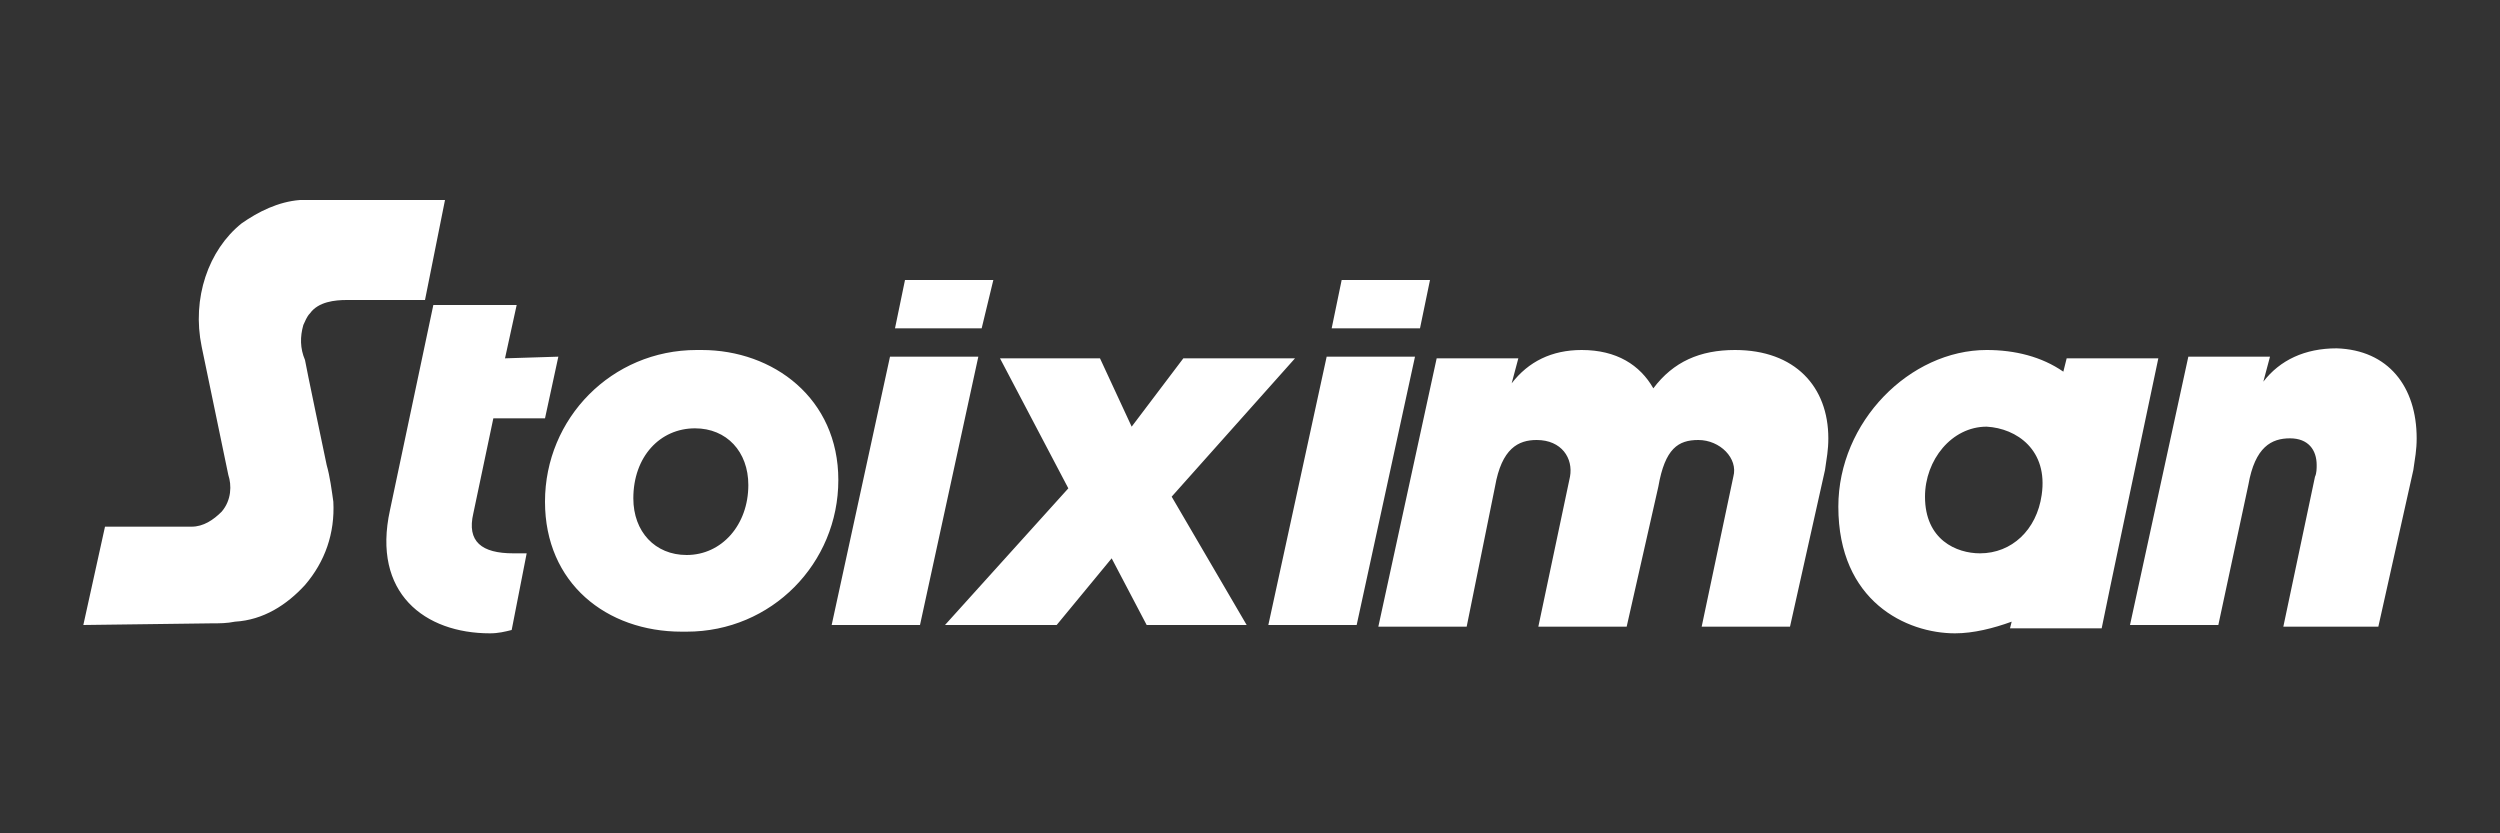<?xml version="1.0" encoding="utf-8"?>
<!-- Generator: Adobe Illustrator 24.2.0, SVG Export Plug-In . SVG Version: 6.00 Build 0)  -->
<svg version="1.1" id="Layer_1" xmlns="http://www.w3.org/2000/svg" xmlns:xlink="http://www.w3.org/1999/xlink" x="0px" y="0px"
	 viewBox="0 0 150 50" style="enable-background:new 0 0 150 50;" xml:space="preserve">
<rect x="0" y="0" width="150" height="50" fill="#333333" stroke="none"/>
<style type="text/css">
	.st0{fill:#FFFFFF;}
</style>
<g>
	<path class="st0" d="M129.5,21.5H124l-0.2,0.8c-1.3-0.9-2.9-1.3-4.6-1.3c-4.6,0-8.9,4.3-8.9,9.4c0,5.7,4.1,7.6,7,7.6
		c1.1,0,2.3-0.3,3.4-0.7l-0.1,0.4h5.5C126.1,37.6,129.5,21.5,129.5,21.5z M122.5,29.7c-0.3,2.1-1.8,3.5-3.7,3.5
		c-1.4,0-3.3-0.8-3.3-3.4c0-2.2,1.6-4.2,3.7-4.2C121,25.7,122.9,27,122.5,29.7L122.5,29.7z M74.8,37.5h-6l-2.1-4l-3.3,4h-6.7
		l7.4-8.2L60,21.5h6l1.9,4.1l3.1-4.1h6.7l-7.4,8.3L74.8,37.5z M109.7,26.3c0,0.7-0.1,1.2-0.2,1.9l-2.1,9.4h-5.3l1.9-9
		c0.3-1.1-0.8-2.2-2.1-2.2c-1.2,0-2,0.5-2.4,2.8l-1.9,8.4h-5.3l1.9-9c0.2-1.1-0.5-2.2-2-2.2c-1.1,0-2.1,0.5-2.5,2.8L88,37.6h-5.3
		l3.5-16.1h4.9L90.7,23c1-1.3,2.4-2,4.2-2c2.1,0,3.5,0.9,4.3,2.3c1.2-1.6,2.8-2.3,4.9-2.3C107.7,21,109.7,23.2,109.7,26.3z
		 M145,26.3c0,0.7-0.1,1.2-0.2,1.9l-2.1,9.4H137l1.9-9c0.1-0.2,0.1-0.5,0.1-0.7c0-0.9-0.5-1.6-1.6-1.6s-2.1,0.5-2.5,2.8l-1.8,8.4
		h-5.3l3.5-16.1h4.9l-0.4,1.5c1-1.3,2.5-2,4.4-2C143.3,21,145,23.2,145,26.3L145,26.3z M50.3,28.8c0,5-4,9.1-9.1,9.1h-0.3
		c-4.5,0-8.2-2.9-8.2-7.8c0-5,4-9.1,9.1-9.1h0.3C46.4,21,50.3,23.9,50.3,28.8z M38,29.9c0,2,1.3,3.4,3.2,3.4c2.1,0,3.7-1.8,3.7-4.2
		c0-2-1.3-3.4-3.2-3.4C39.6,25.7,38,27.4,38,29.9z M30.3,21.5l0.7-3.2h-5l-2.6,12.3c-1.1,5,2.1,7.4,6,7.4c0.5,0,0.9-0.1,1.3-0.2
		l0.9-4.6h-0.8c-1.9,0-2.8-0.7-2.4-2.4l1.2-5.7h3.1l0.8-3.7C33.4,21.4,30.3,21.5,30.3,21.5z M49.9,37.5l3.5-16.1h5.3l-3.5,16.1H49.9
		z M76.1,37.5l3.5-16.1h5.3l-3.5,16.1H76.1z M5,37.5l1.3-5.9h5.2c0.7,0,1.3-0.4,1.8-0.9c0.6-0.7,0.6-1.6,0.4-2.2l-1.6-7.7
		c-0.6-2.9,0.4-5.8,2.4-7.4c1-0.7,2.2-1.3,3.5-1.4h8.7l-1.2,6h-4.7c-0.7,0-1.7,0.1-2.2,0.8c-0.2,0.2-0.3,0.5-0.4,0.7
		c-0.2,0.7-0.2,1.4,0.1,2.1c0,0.1,1.3,6.3,1.3,6.3c0.2,0.7,0.3,1.5,0.4,2.2c0.1,1.9-0.5,3.6-1.7,5c-1.1,1.2-2.5,2.1-4.2,2.2
		c-0.5,0.1-0.9,0.1-1.4,0.1L5,37.5L5,37.5z M54.3,16.8l-0.6,2.9h5.2l0.7-2.9H54.3z M80.5,16.8l-0.6,2.9h5.3l0.6-2.9H80.5z"/>
</g>
</svg>
